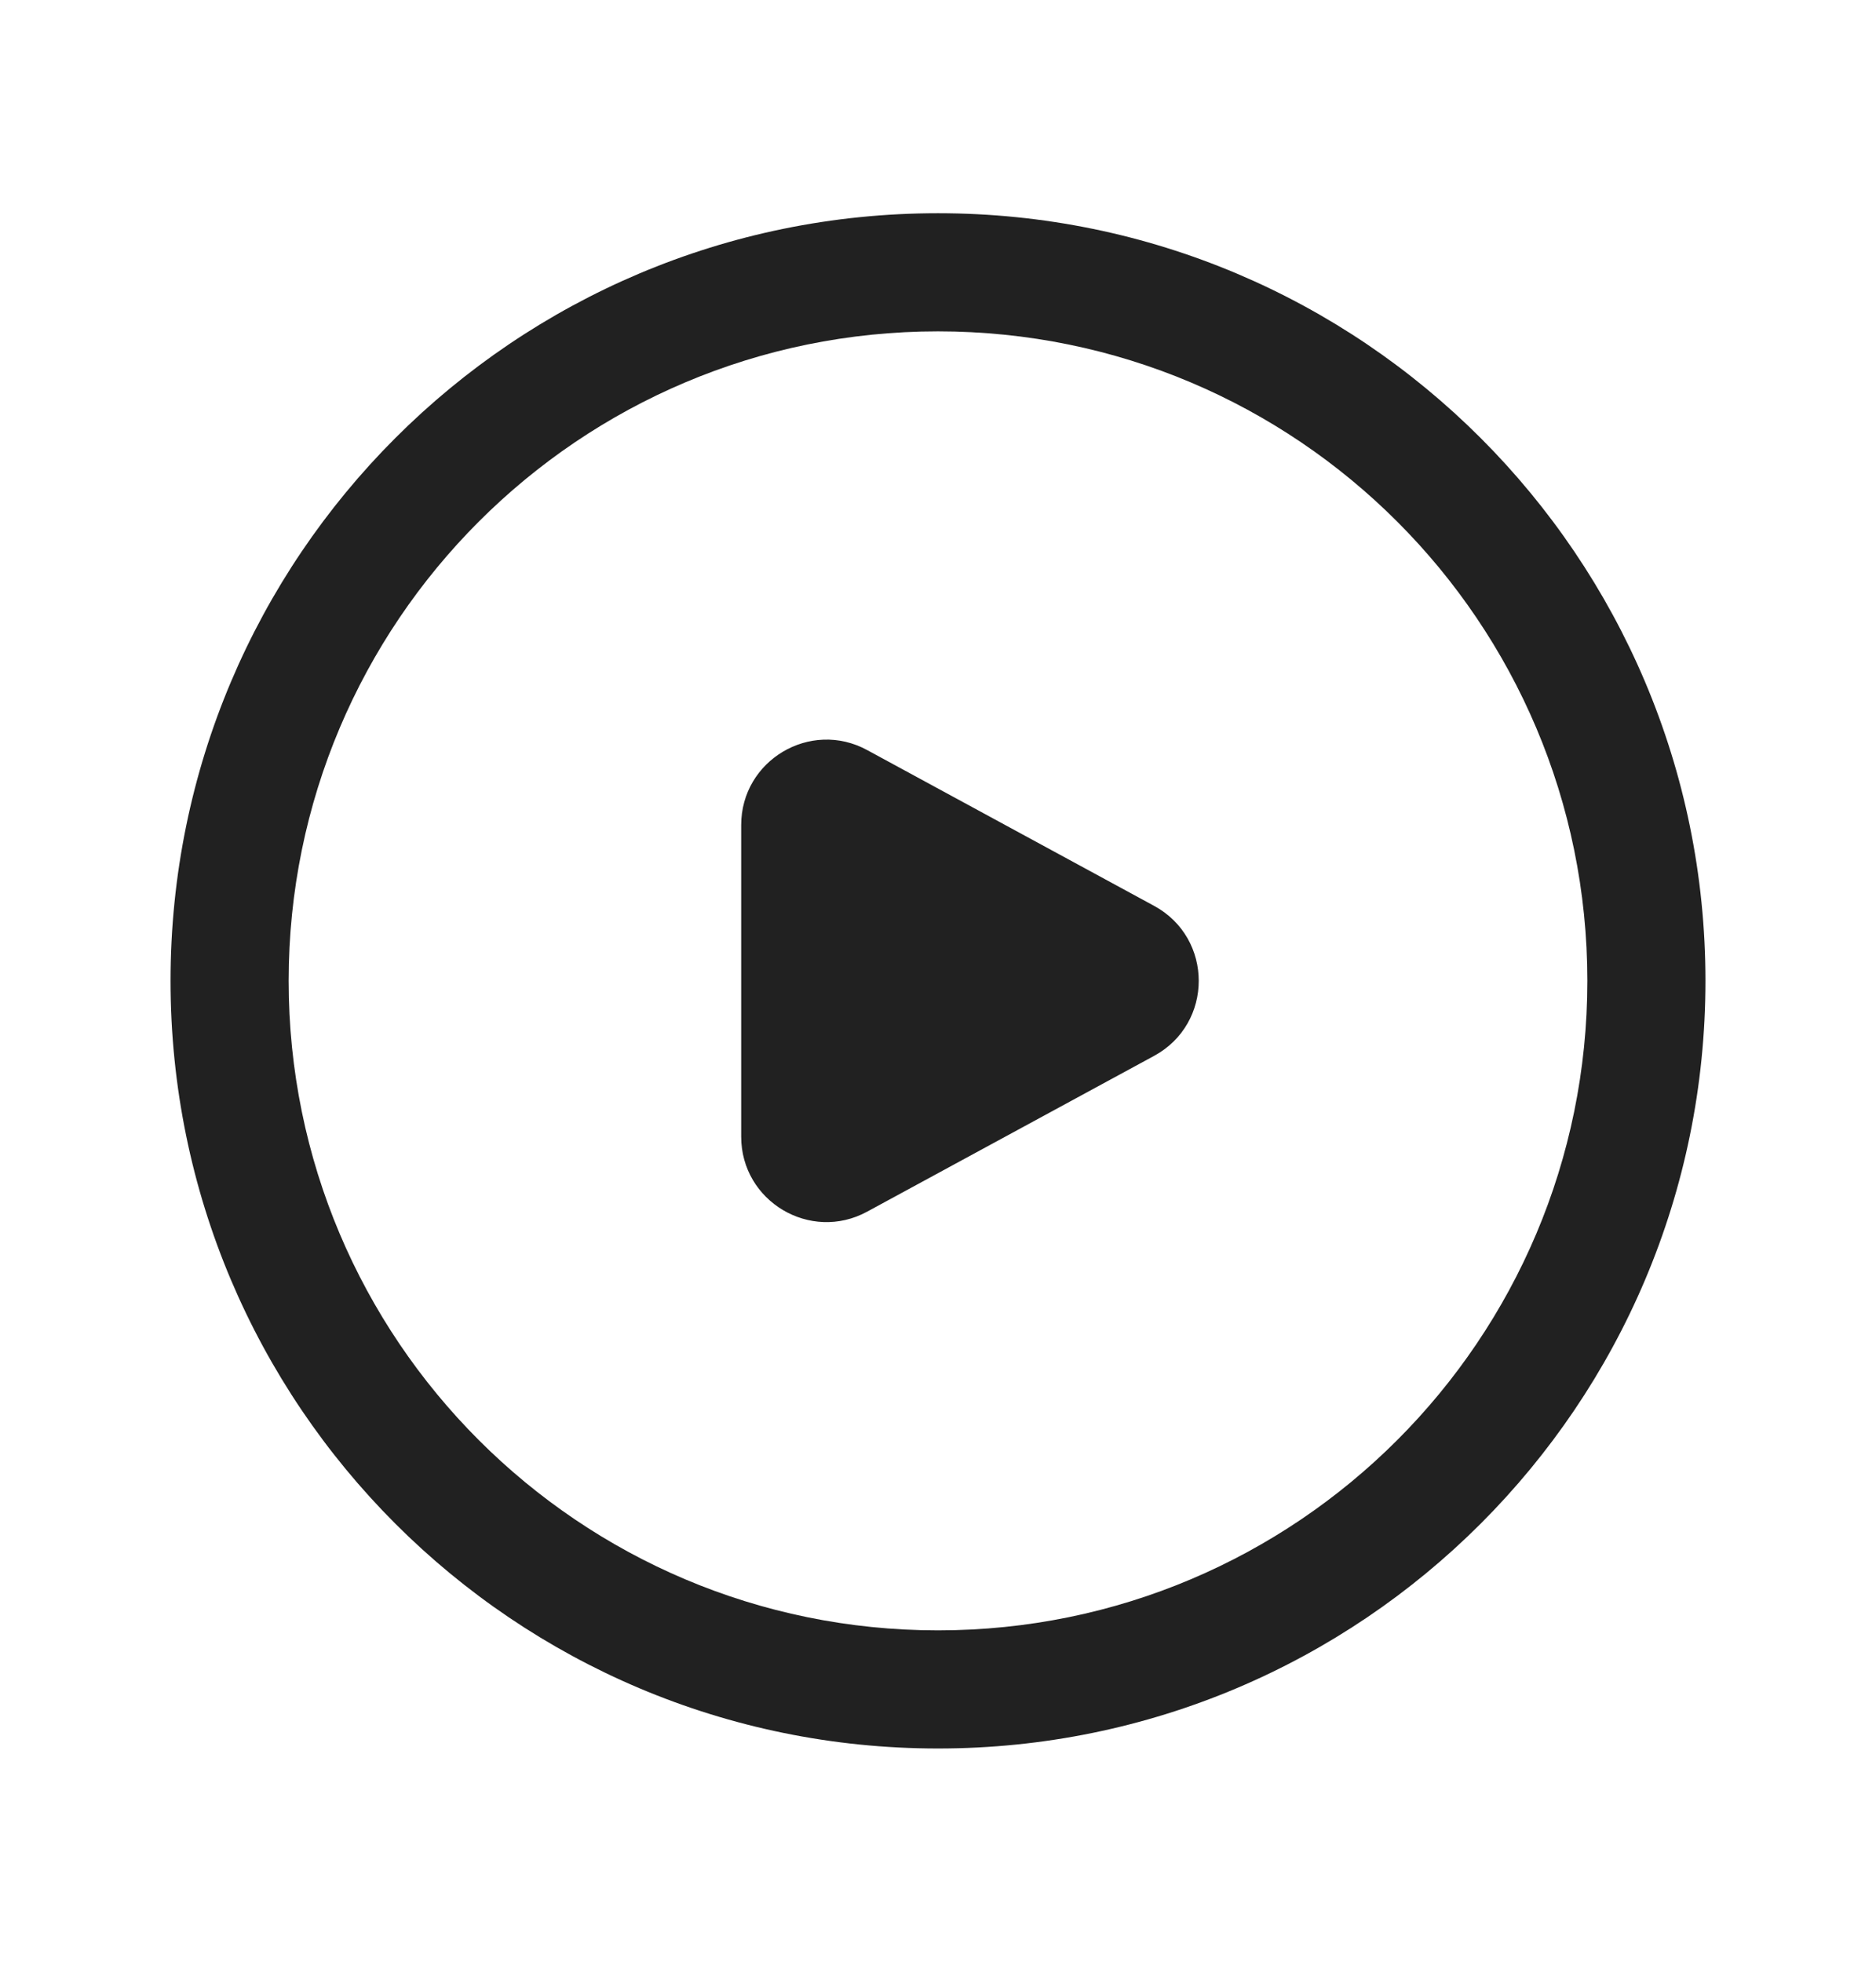 <svg width="22" height="23" viewBox="0 0 22 23" fill="none" xmlns="http://www.w3.org/2000/svg">
<path fill-rule="evenodd" clip-rule="evenodd" d="M11 20.5C15.971 20.5 20 16.471 20 11.5C20 6.529 15.971 2.5 11 2.5C6.029 2.5 2 6.529 2 11.5C2 16.471 6.029 20.5 11 20.5ZM11 19.115C6.794 19.115 3.385 15.706 3.385 11.5C3.385 7.294 6.794 3.885 11 3.885C15.206 3.885 18.615 7.294 18.615 11.5C18.615 15.706 15.206 19.115 11 19.115ZM10.169 8.794C9.503 8.432 8.692 8.915 8.692 9.673V13.327C8.692 14.085 9.503 14.568 10.169 14.206L13.535 12.379C14.232 12 14.232 11 13.535 10.621L10.169 8.794Z" fill="#212121"/>
</svg>
